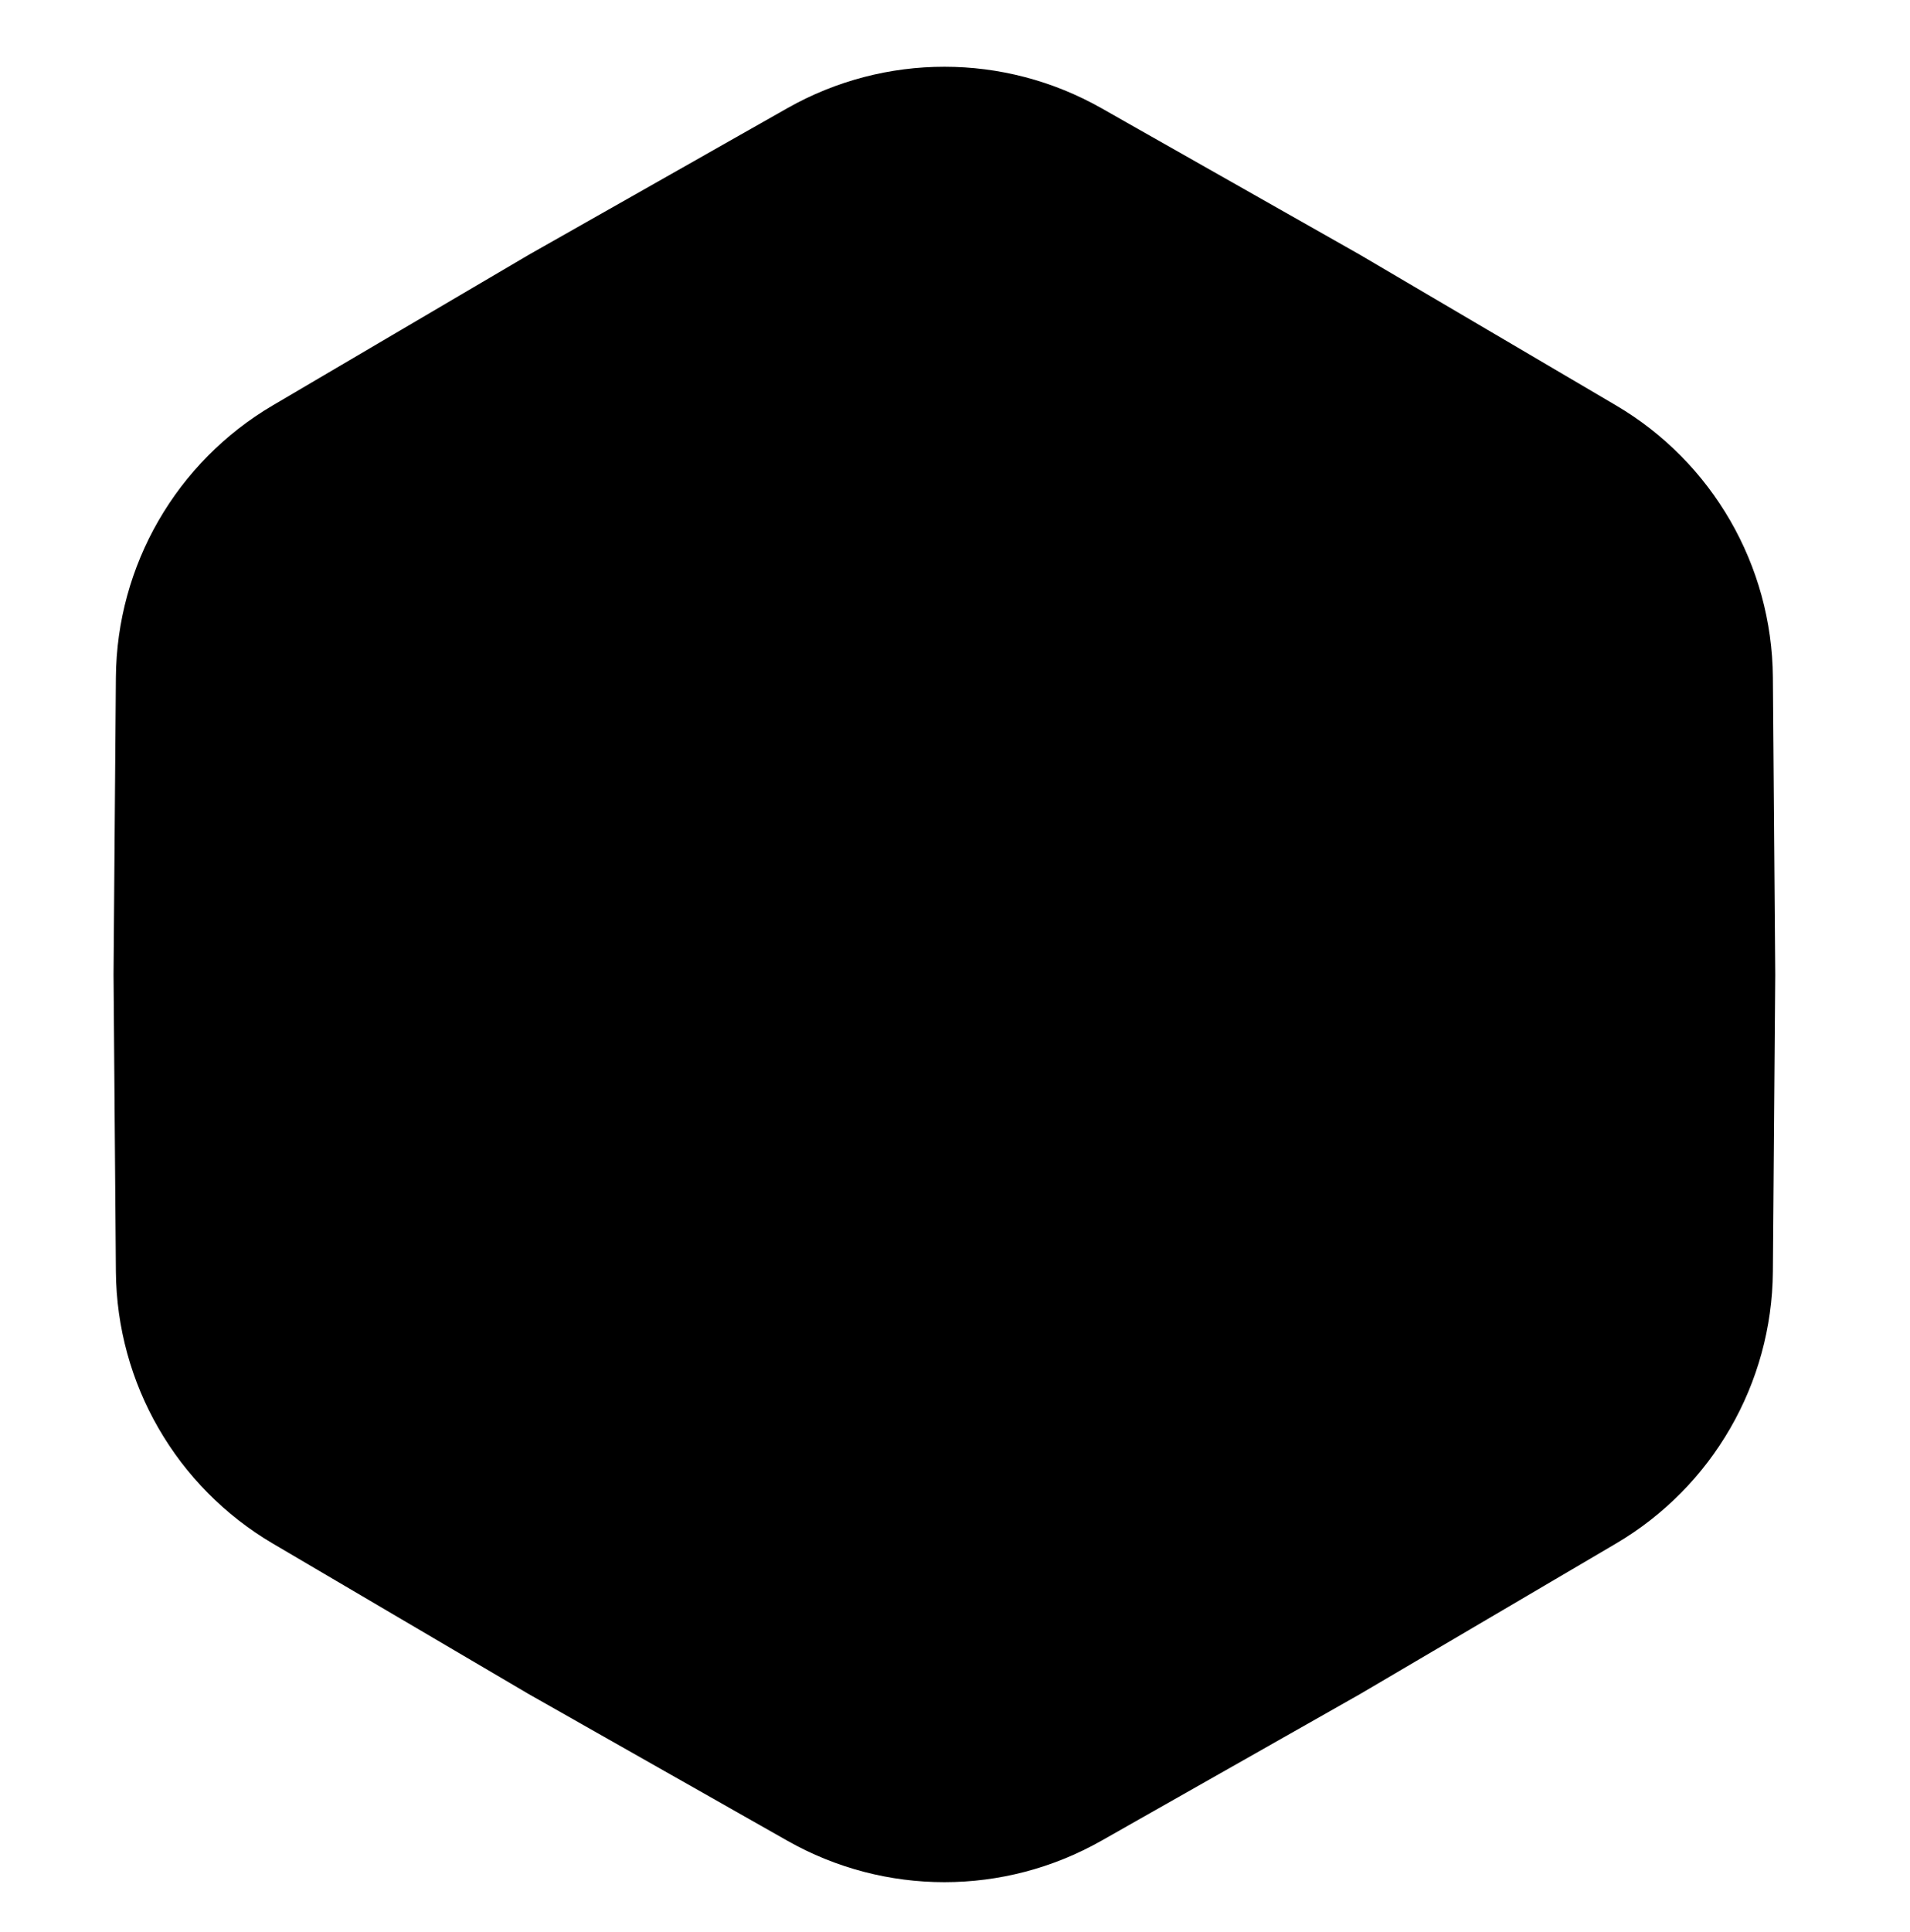 <svg width="90" height="91" viewBox="0 0 90 91" fill="none" xmlns="http://www.w3.org/2000/svg">
<path d="M37.103 5.095C41.692 2.494 47.308 2.494 51.897 5.095L64.075 11.997L76.142 19.093C80.688 21.766 83.497 26.63 83.539 31.904L83.65 45.902L83.539 59.901C83.497 65.174 80.688 70.039 76.142 72.712L64.075 79.807L51.897 86.71C47.308 89.311 41.692 89.311 37.103 86.71L24.925 79.807L12.858 72.712C8.312 70.039 5.503 65.174 5.461 59.901L5.35 45.902L5.461 31.904C5.503 26.63 8.312 21.766 12.858 19.093L24.925 11.997L37.103 5.095Z" fill="#FFF4D8" style="fill:#FFF4D8;fill:color(display-p3 1 0.957 0.846);fill-opacity:1;"/>
<path d="M54.65 66.151V43.852L44.409 32.115L33.85 43.852V66.151M54.65 66.151H33.85M54.65 66.151L65.523 66.151V49.606H54.65V66.151ZM33.85 66.151L33.85 49.606H22.977V66.151L33.85 66.151ZM44.48 32.115V26.406M39.996 55.751H48.505V66.151H39.996V55.751ZM44.48 22.66H52.759V27.893H44.48V22.66Z" stroke="#F1AD00" style="stroke:#F1AD00;stroke:color(display-p3 0.945 0.68 0);stroke-opacity:1;" stroke-width="2.8"/>
<path d="M44.25 39.676V46.767H48.977" stroke="#F1AD00" style="stroke:#F1AD00;stroke:color(display-p3 0.945 0.68 0);stroke-opacity:1;" stroke-width="2.8"/>
</svg>
